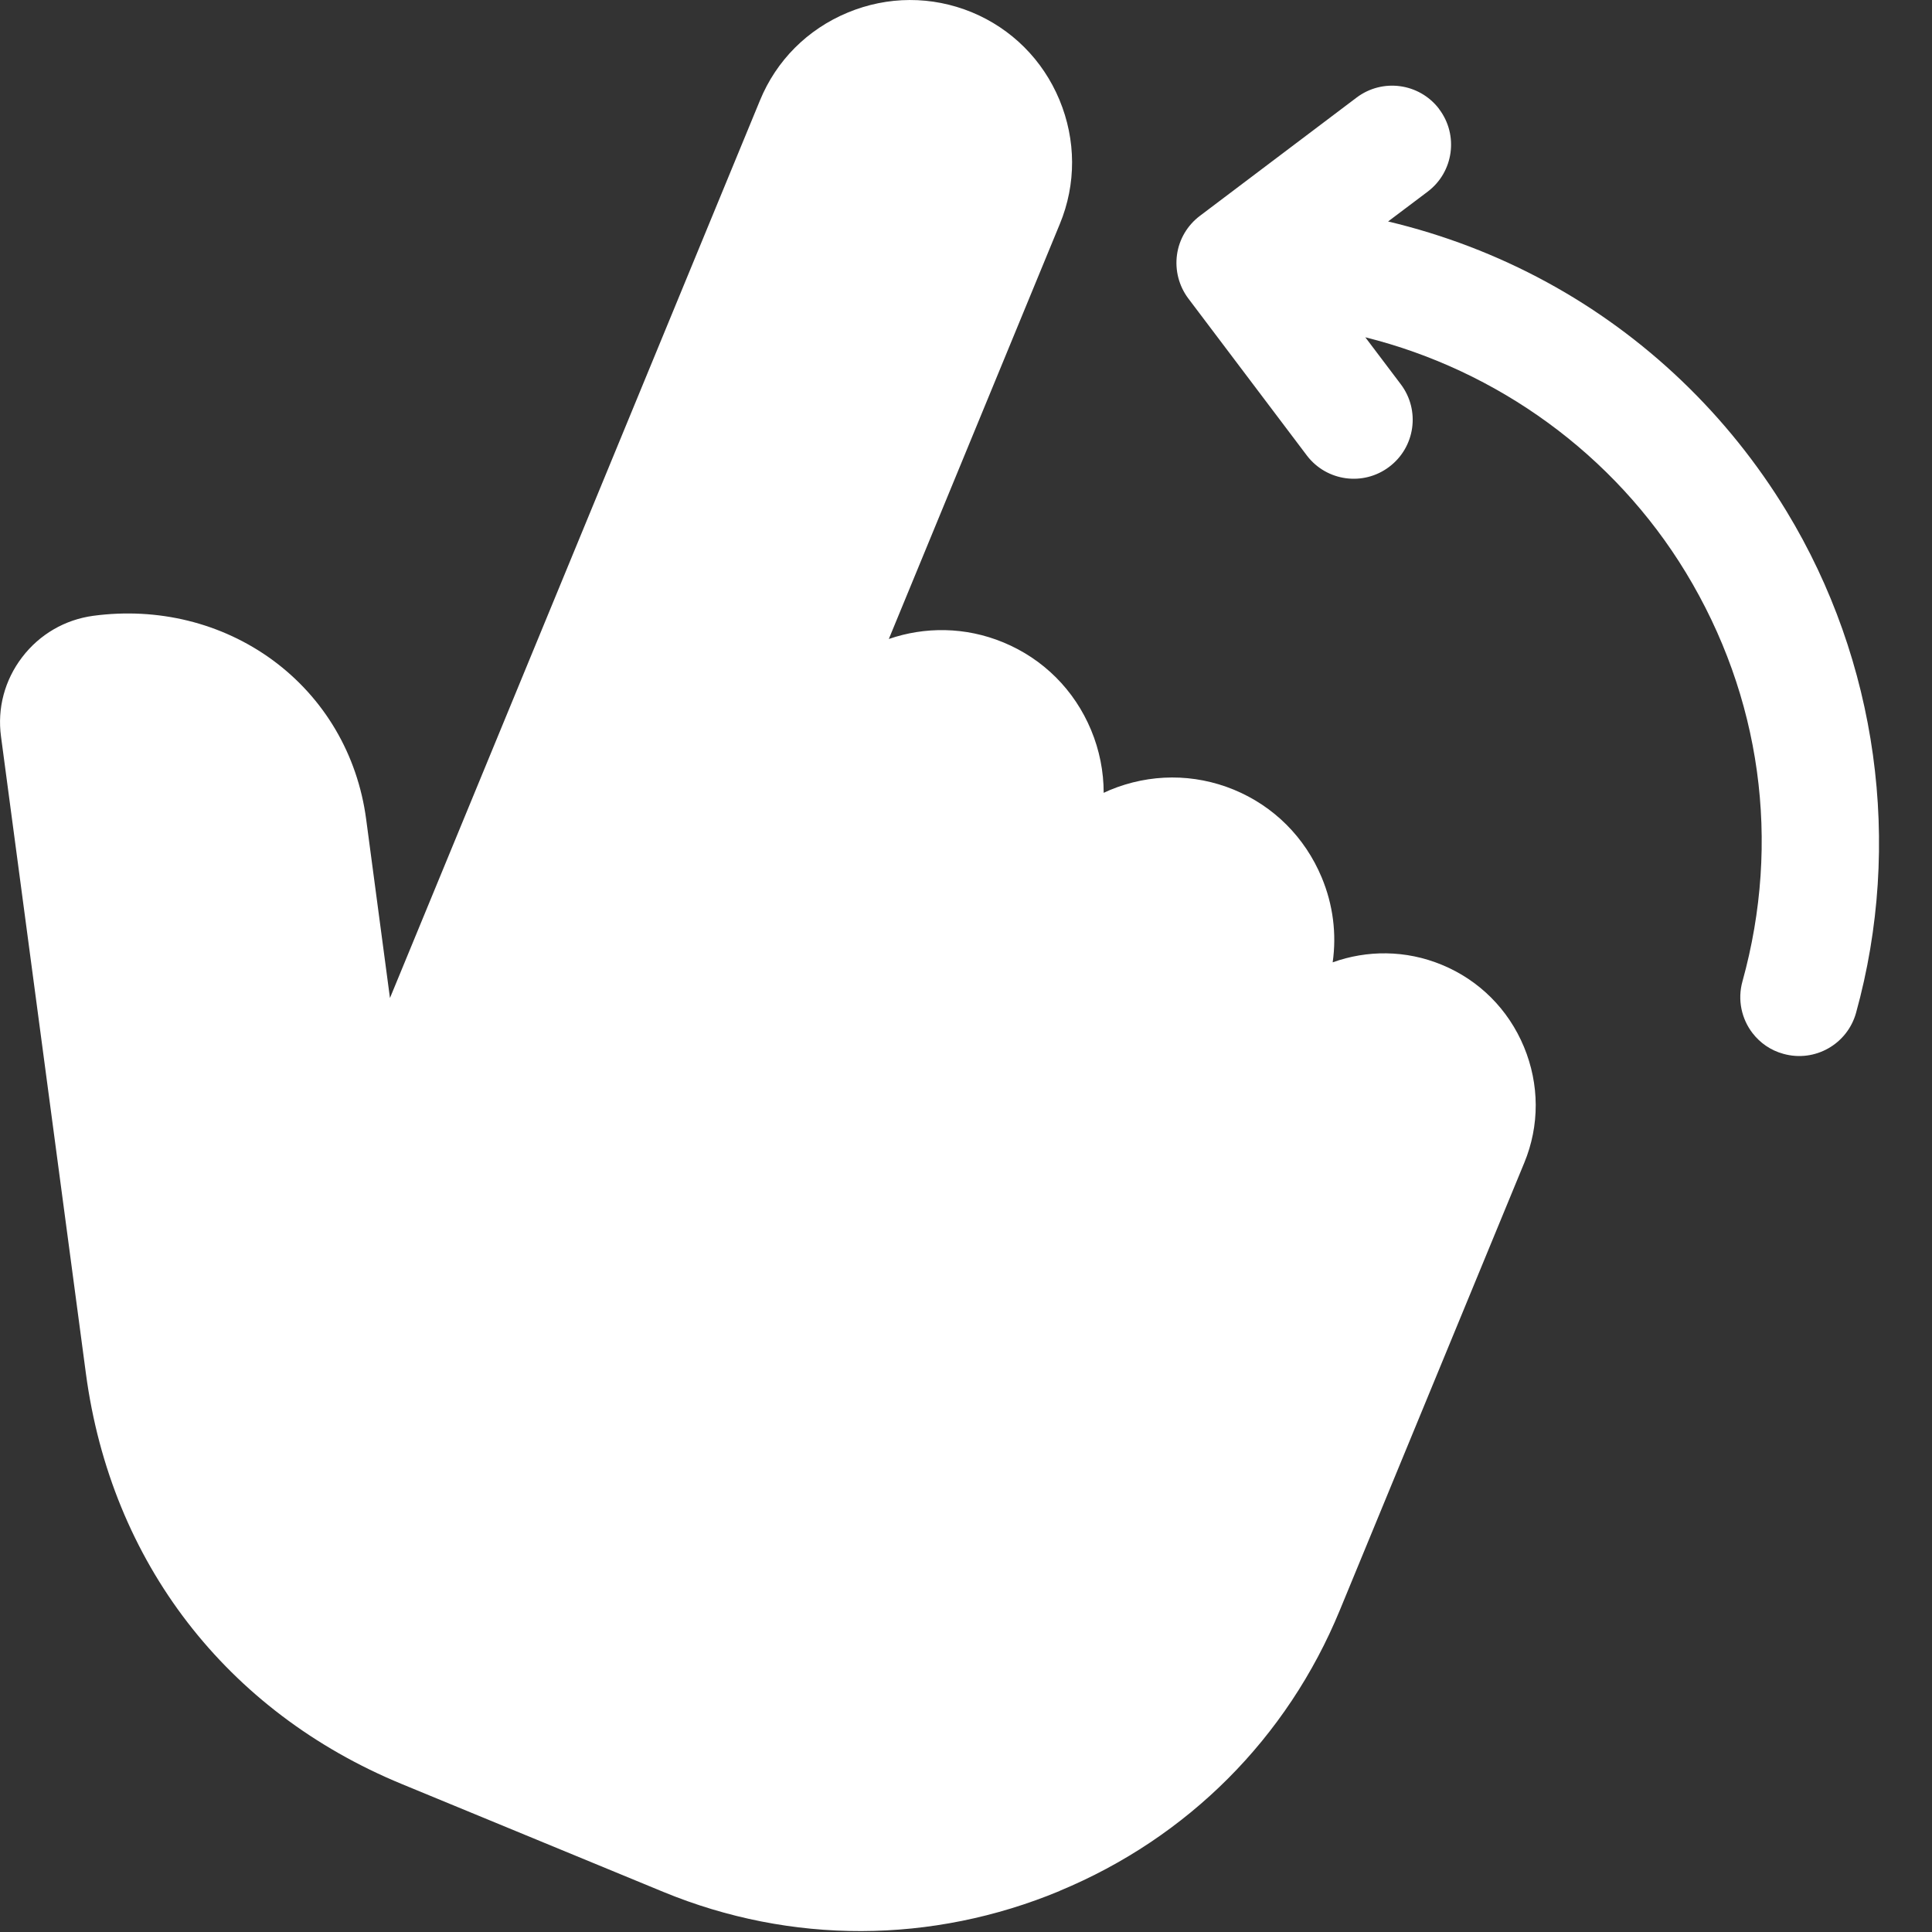 <?xml version="1.0" encoding="UTF-8"?> <svg xmlns="http://www.w3.org/2000/svg" width="19" height="19" viewBox="0 0 19 19" fill="none"><rect x="0" y="0" width="19" height="19" fill="#333333" stroke="none"/><path d="M10.422 18.596C9.164 19.119 7.779 19.123 6.524 18.606L3.954 17.546C3.09 17.19 2.375 16.644 1.844 15.955C1.314 15.267 0.969 14.436 0.845 13.509L0.01 7.244C-0.028 6.965 0.046 6.688 0.218 6.463C0.39 6.238 0.638 6.094 0.917 6.056C1.553 5.971 2.179 6.125 2.679 6.49C3.188 6.863 3.516 7.419 3.601 8.057L3.835 9.815L7.474 0.987C7.635 0.595 7.941 0.288 8.336 0.124C8.73 -0.04 9.163 -0.041 9.556 0.12C9.948 0.282 10.255 0.588 10.419 0.982C10.583 1.377 10.585 1.81 10.423 2.202L8.741 6.284C9.095 6.162 9.493 6.163 9.866 6.317C10.259 6.479 10.566 6.785 10.73 7.179C10.813 7.378 10.854 7.588 10.854 7.797C10.874 7.788 10.894 7.779 10.914 7.77C11.309 7.606 11.742 7.605 12.134 7.766C12.527 7.928 12.833 8.234 12.998 8.629C13.11 8.897 13.146 9.184 13.106 9.464C13.443 9.343 13.823 9.341 14.179 9.488C14.546 9.639 14.833 9.925 14.987 10.295C15.14 10.664 15.142 11.069 14.99 11.436L13.176 15.836C12.659 17.092 11.681 18.072 10.422 18.595L10.422 18.596ZM11.686 2.935L12.851 4.478L12.854 4.482C13.048 4.734 13.408 4.783 13.662 4.591C13.918 4.398 13.969 4.035 13.776 3.779L13.427 3.317C14.725 3.641 15.872 4.466 16.579 5.63C17.319 6.849 17.517 8.277 17.136 9.651C17.085 9.834 17.128 10.021 17.235 10.16C17.309 10.256 17.413 10.33 17.539 10.364C17.848 10.45 18.167 10.269 18.253 9.961C18.713 8.3 18.464 6.502 17.57 5.029C16.995 4.082 16.18 3.302 15.212 2.775C14.72 2.507 14.194 2.307 13.651 2.178L14.04 1.885C14.296 1.692 14.346 1.328 14.153 1.073C14.152 1.071 14.151 1.07 14.15 1.068C13.956 0.817 13.596 0.768 13.342 0.959L11.8 2.123C11.677 2.216 11.596 2.353 11.575 2.505C11.554 2.658 11.594 2.812 11.686 2.935L11.686 2.935Z" fill="white"></path></svg> 